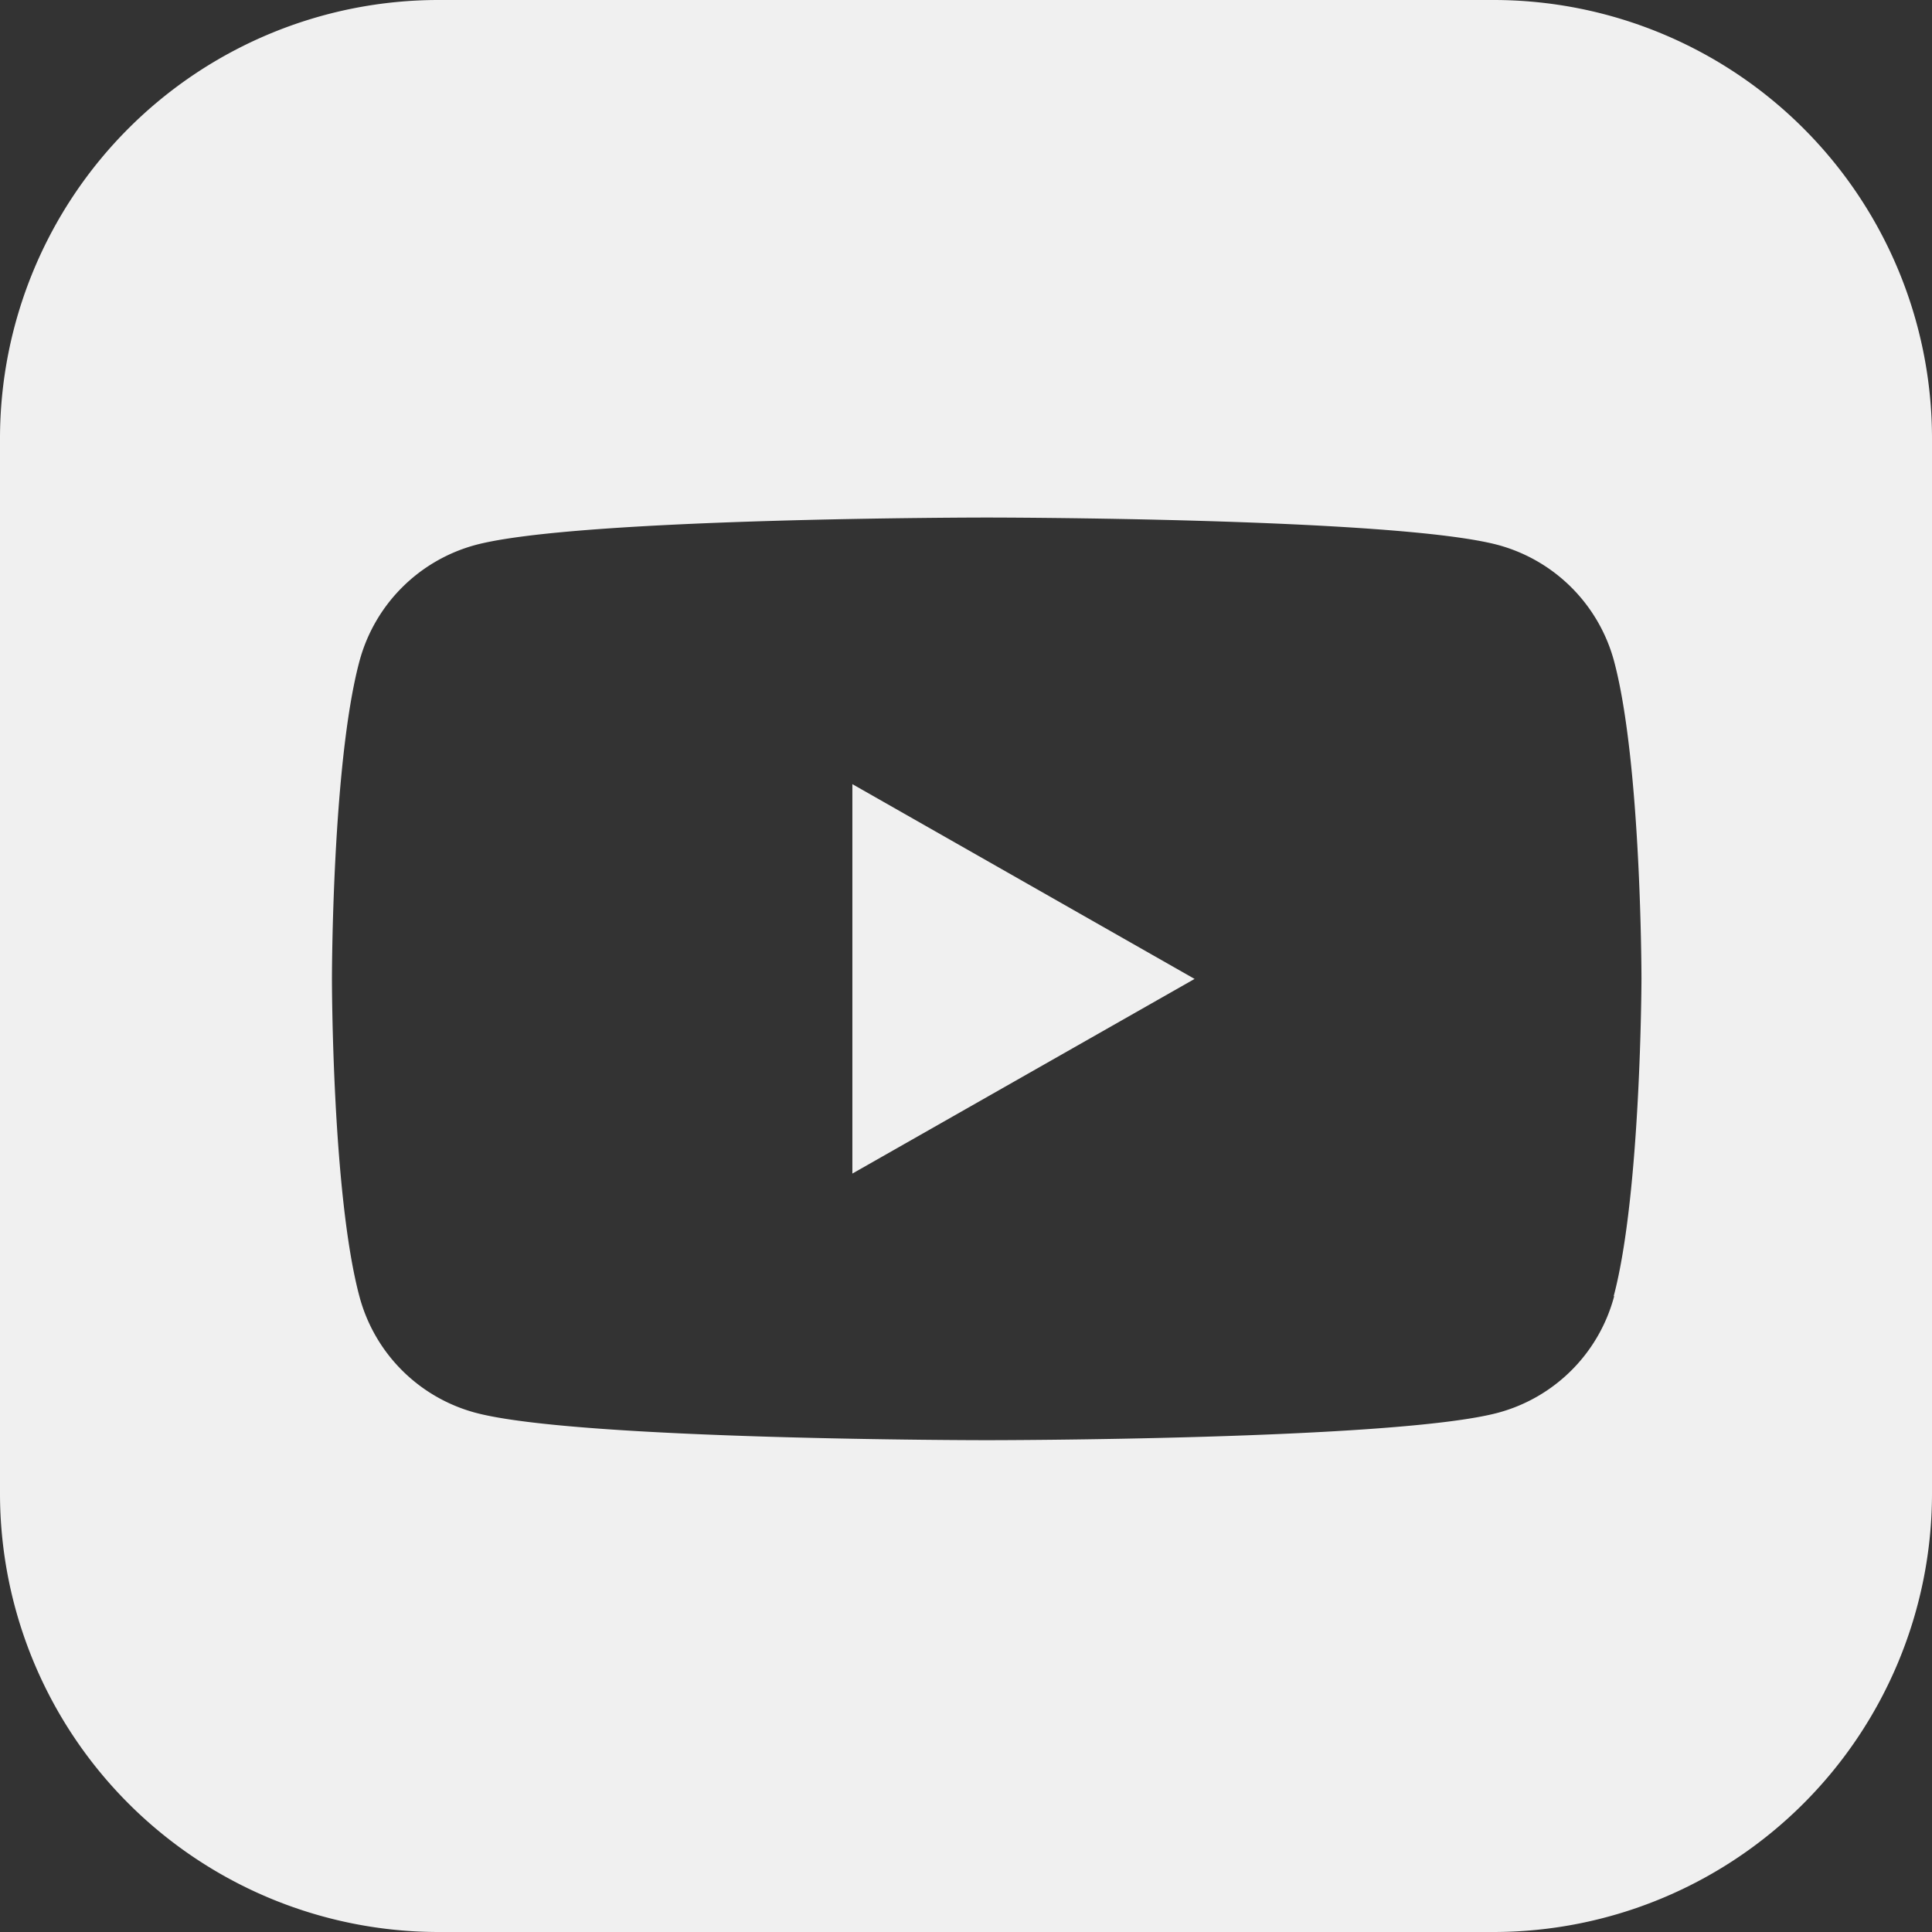 <svg xmlns="http://www.w3.org/2000/svg" viewBox="0 0 160 160"><rect x="0" y="0" width="160" height="160" fill="#333333" stroke="none"/><defs><style>.a{fill:#f0f0f0;}</style></defs><path class="a" d="M123.84,0H36.48A36.32,36.32,0,0,0,.16,36.32v87.35A36.33,36.33,0,0,0,36.48,160h87.36a36.33,36.33,0,0,0,36.32-36.33V36.32A36.32,36.32,0,0,0,123.84,0Zm10,107.34a13.61,13.61,0,0,1-9.59,9.65c-8.46,2.28-42.37,2.28-42.37,2.28s-33.92,0-42.37-2.28a13.59,13.59,0,0,1-9.59-9.65c-2.27-8.51-2.27-26.27-2.27-26.27s0-17.76,2.27-26.28a13.63,13.63,0,0,1,9.59-9.65c8.45-2.28,42.37-2.28,42.37-2.28s33.91,0,42.37,2.28a13.65,13.65,0,0,1,9.59,9.65c2.26,8.52,2.26,26.28,2.26,26.28S136.06,98.83,133.8,107.34Z" transform="translate(-0.16)"/><polygon class="a" points="70.59 97.19 98.93 81.07 70.59 64.94 70.59 97.19"/></svg>